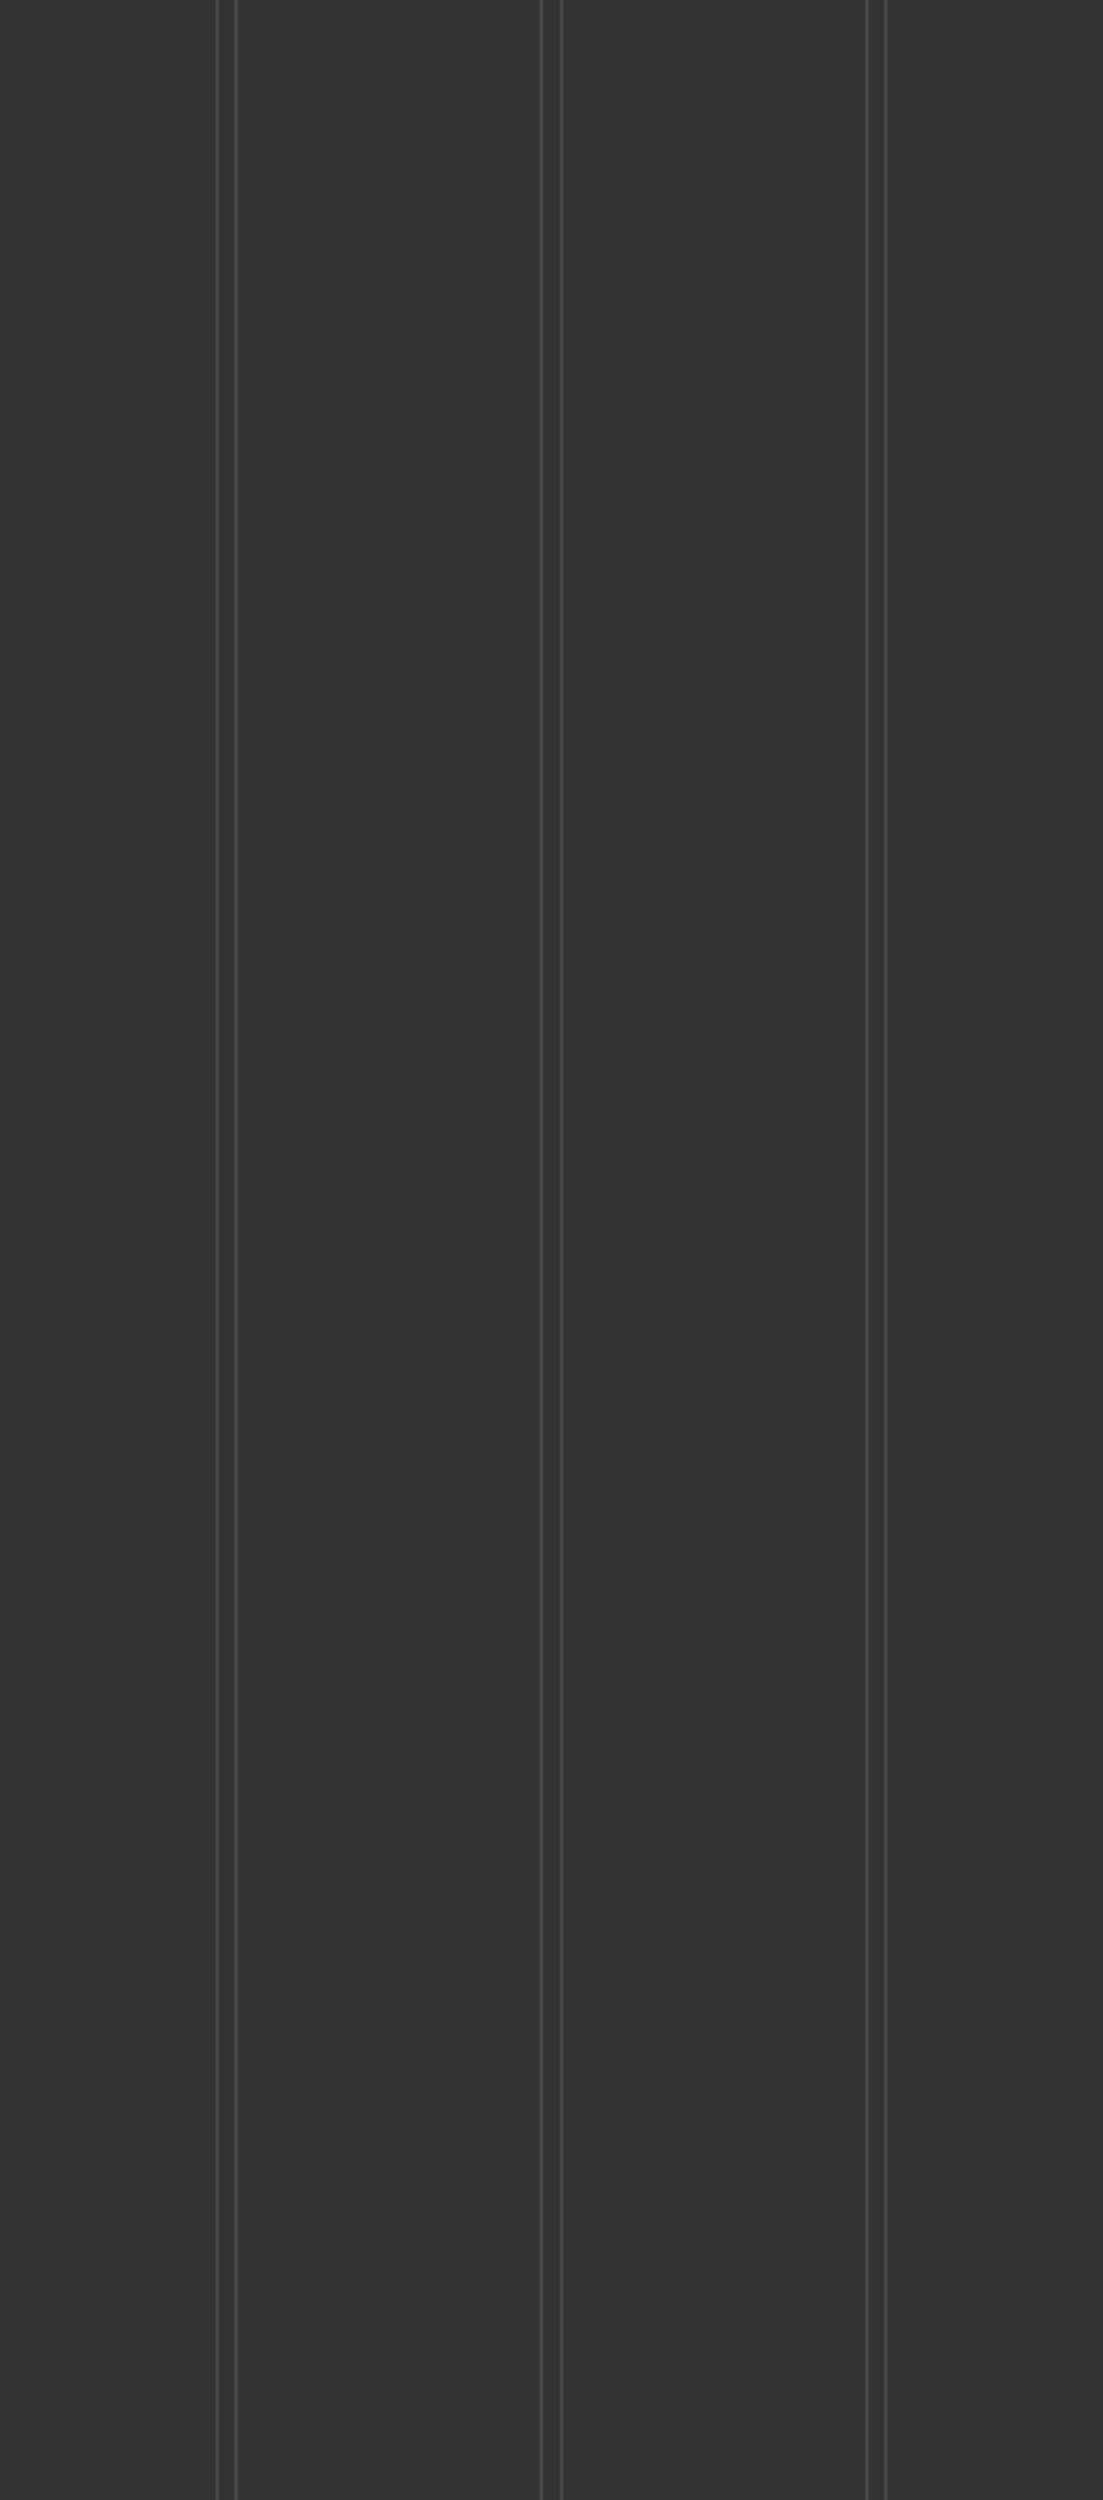 <?xml version="1.0" encoding="UTF-8"?> <svg xmlns="http://www.w3.org/2000/svg" width="320" height="725" viewBox="0 0 320 725" fill="none"><rect x="0" y="0" width="320" height="725" fill="#333333" stroke="none"/><path opacity="0.1" d="M-120 0L-120 2740M-31.424 0L-31.424 2740M-25.547 0L-25.547 2740M63.029 0L63.029 2740M68.486 0L68.486 2740M157.061 0V2740M162.939 0V2740M251.514 0V2740M256.972 0V2740M345.547 0V2740M351.424 0V2740M440 0V2740" stroke="white"></path></svg> 